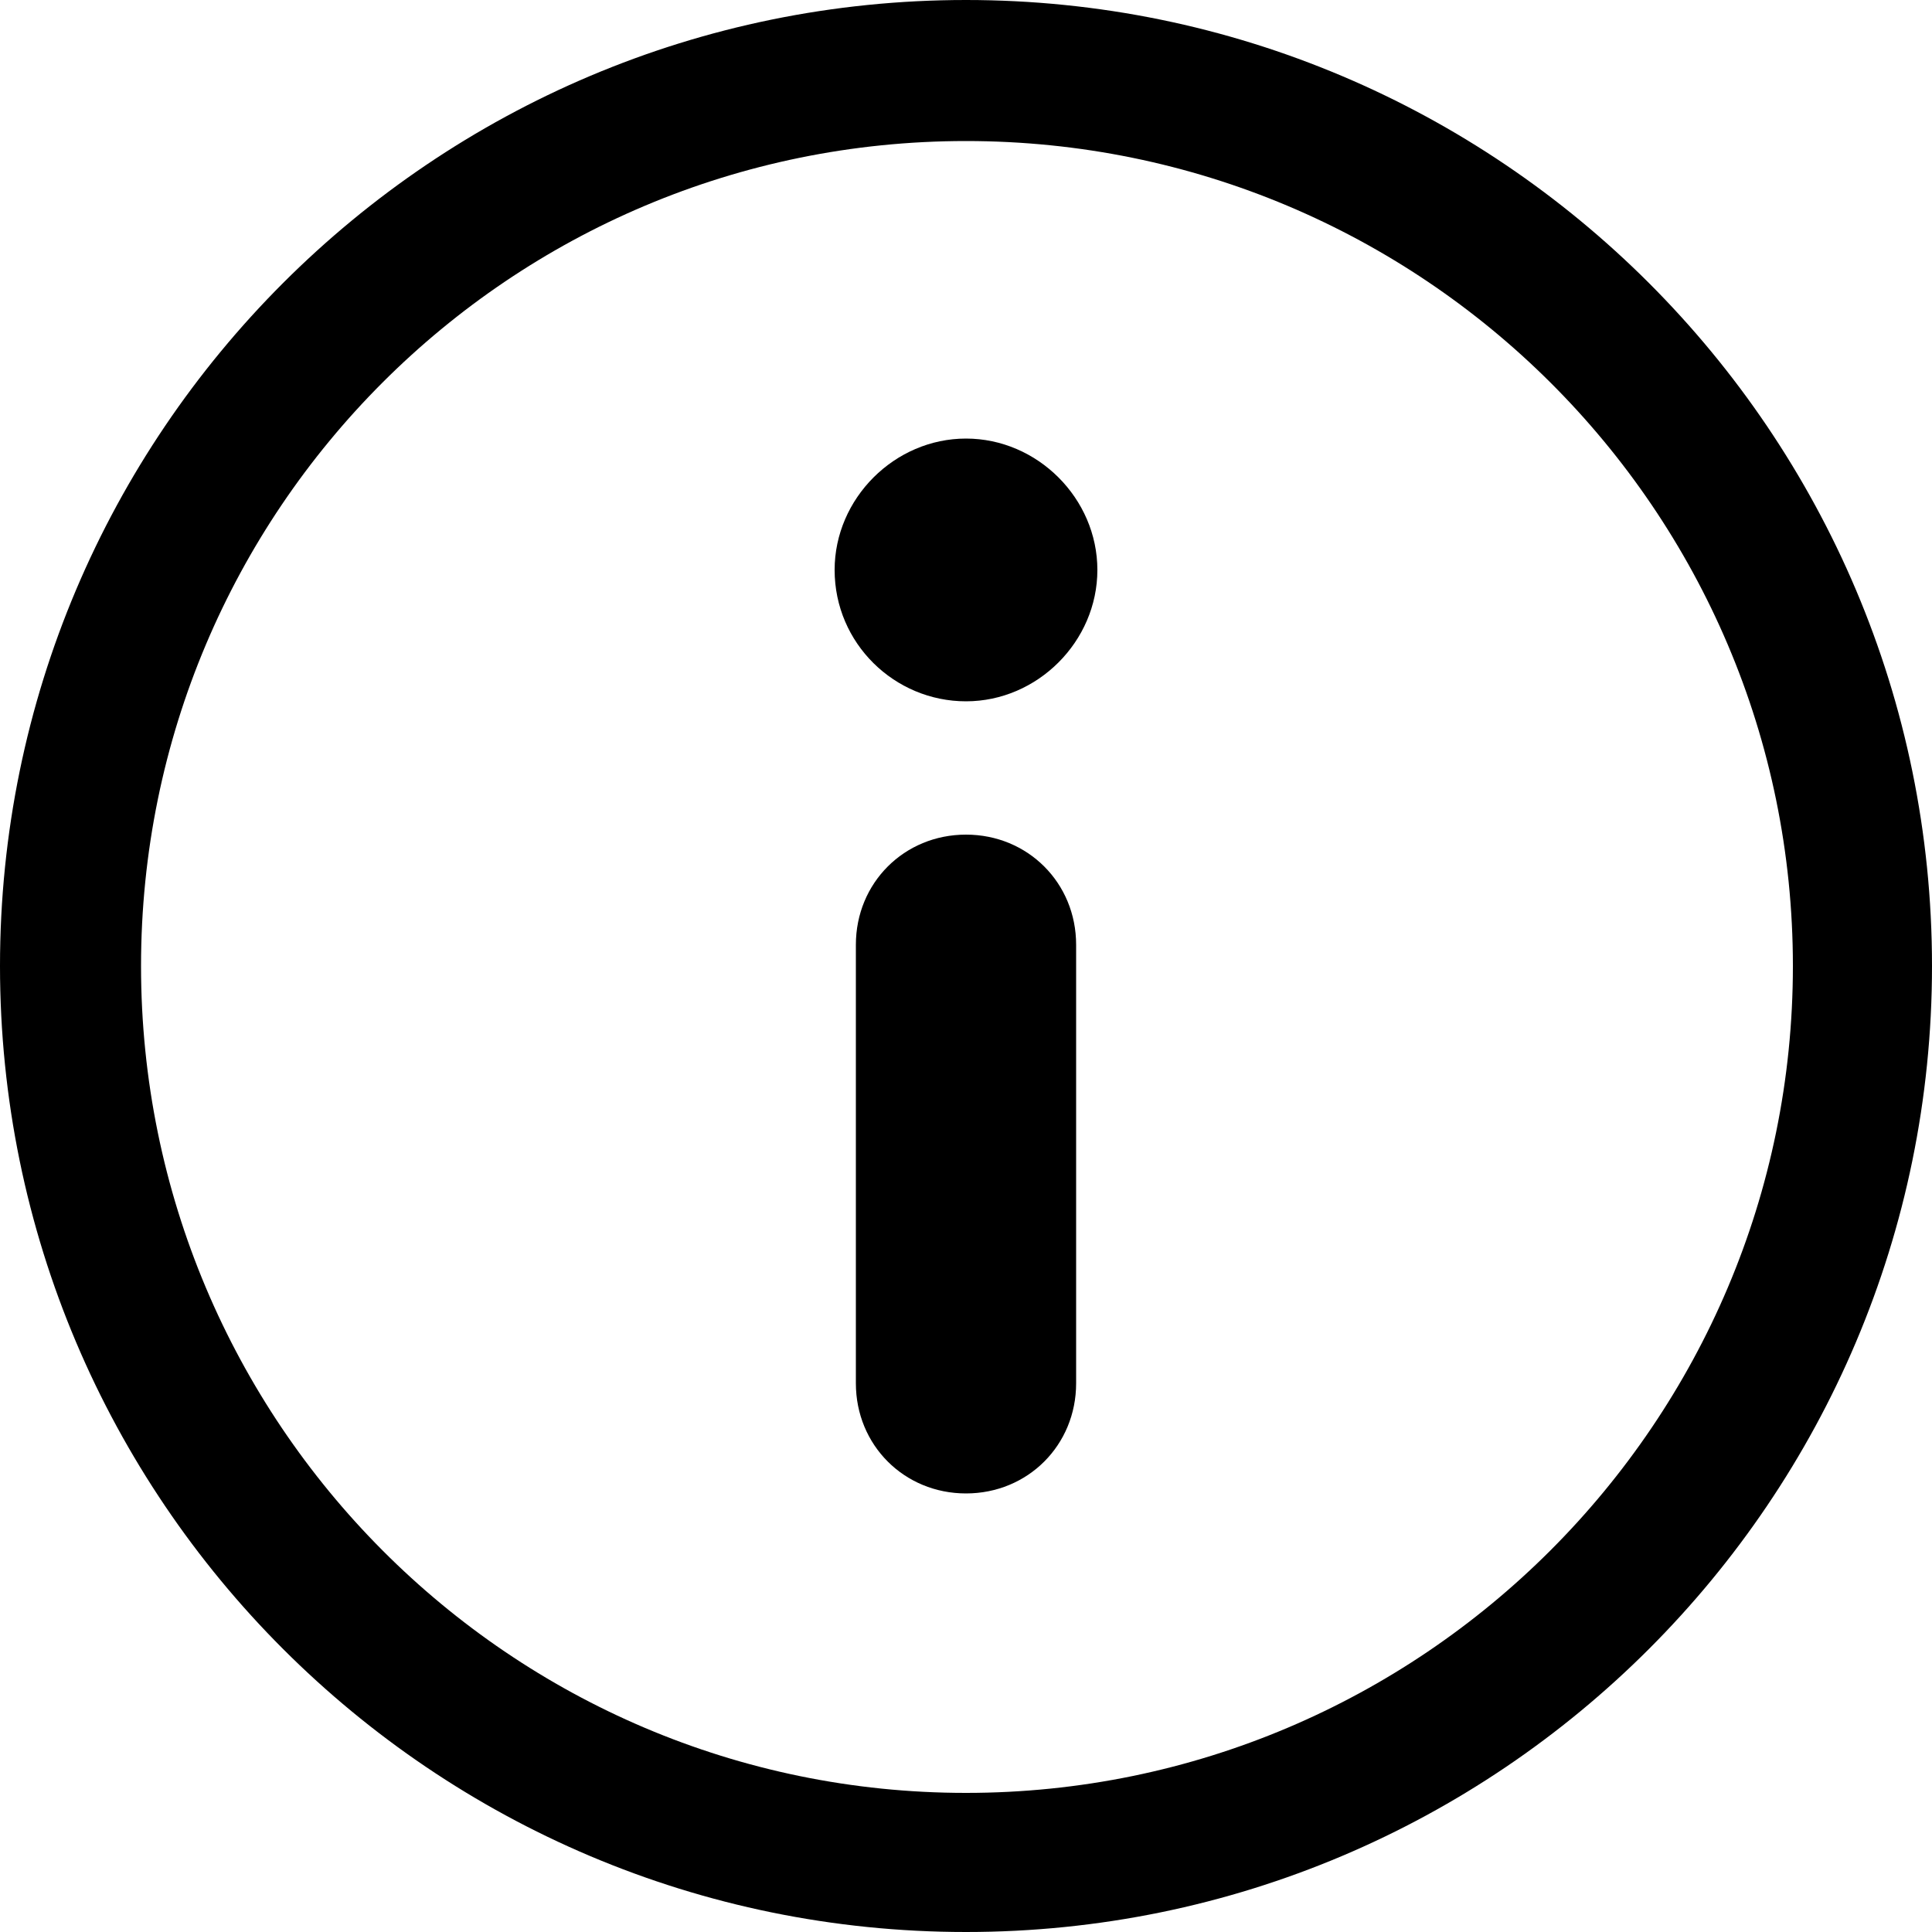 <?xml version="1.0" encoding="utf-8"?>
<!-- Generator: Adobe Illustrator 24.3.0, SVG Export Plug-In . SVG Version: 6.00 Build 0)  -->
<svg version="1.1" id="Ebene_1" xmlns:sketch="http://www.bohemiancoding.com/sketch/ns"
	 xmlns="http://www.w3.org/2000/svg" xmlns:xlink="http://www.w3.org/1999/xlink" x="0px" y="0px" viewBox="0 0 100 100"
	 style="enable-background:new 0 0 100 100;" xml:space="preserve">
<g>
	<path d="M50,0C22.4,0,0,22.4,0,50s22.4,50,50,50s50-22.4,50-50S77.6,0,50,0z M50,92.8C26.4,92.8,7.3,73.6,7.3,50S26.4,7.3,50,7.3
		S92.8,26.4,92.8,50S73.6,92.8,50,92.8z"/>
	<path d="M44.3,48.9c0-3.2,2.5-5.7,5.7-5.7s5.7,2.5,5.7,5.7v22.7c0,3.2-2.5,5.7-5.7,5.7s-5.7-2.5-5.7-5.7V48.9L44.3,48.9z"/>
	<path d="M43.2,29.5c0-3.7,3.1-6.8,6.8-6.8s6.8,3.1,6.8,6.8s-3.1,6.8-6.8,6.8S43.2,33.3,43.2,29.5L43.2,29.5z"/>
</g>
</svg>
